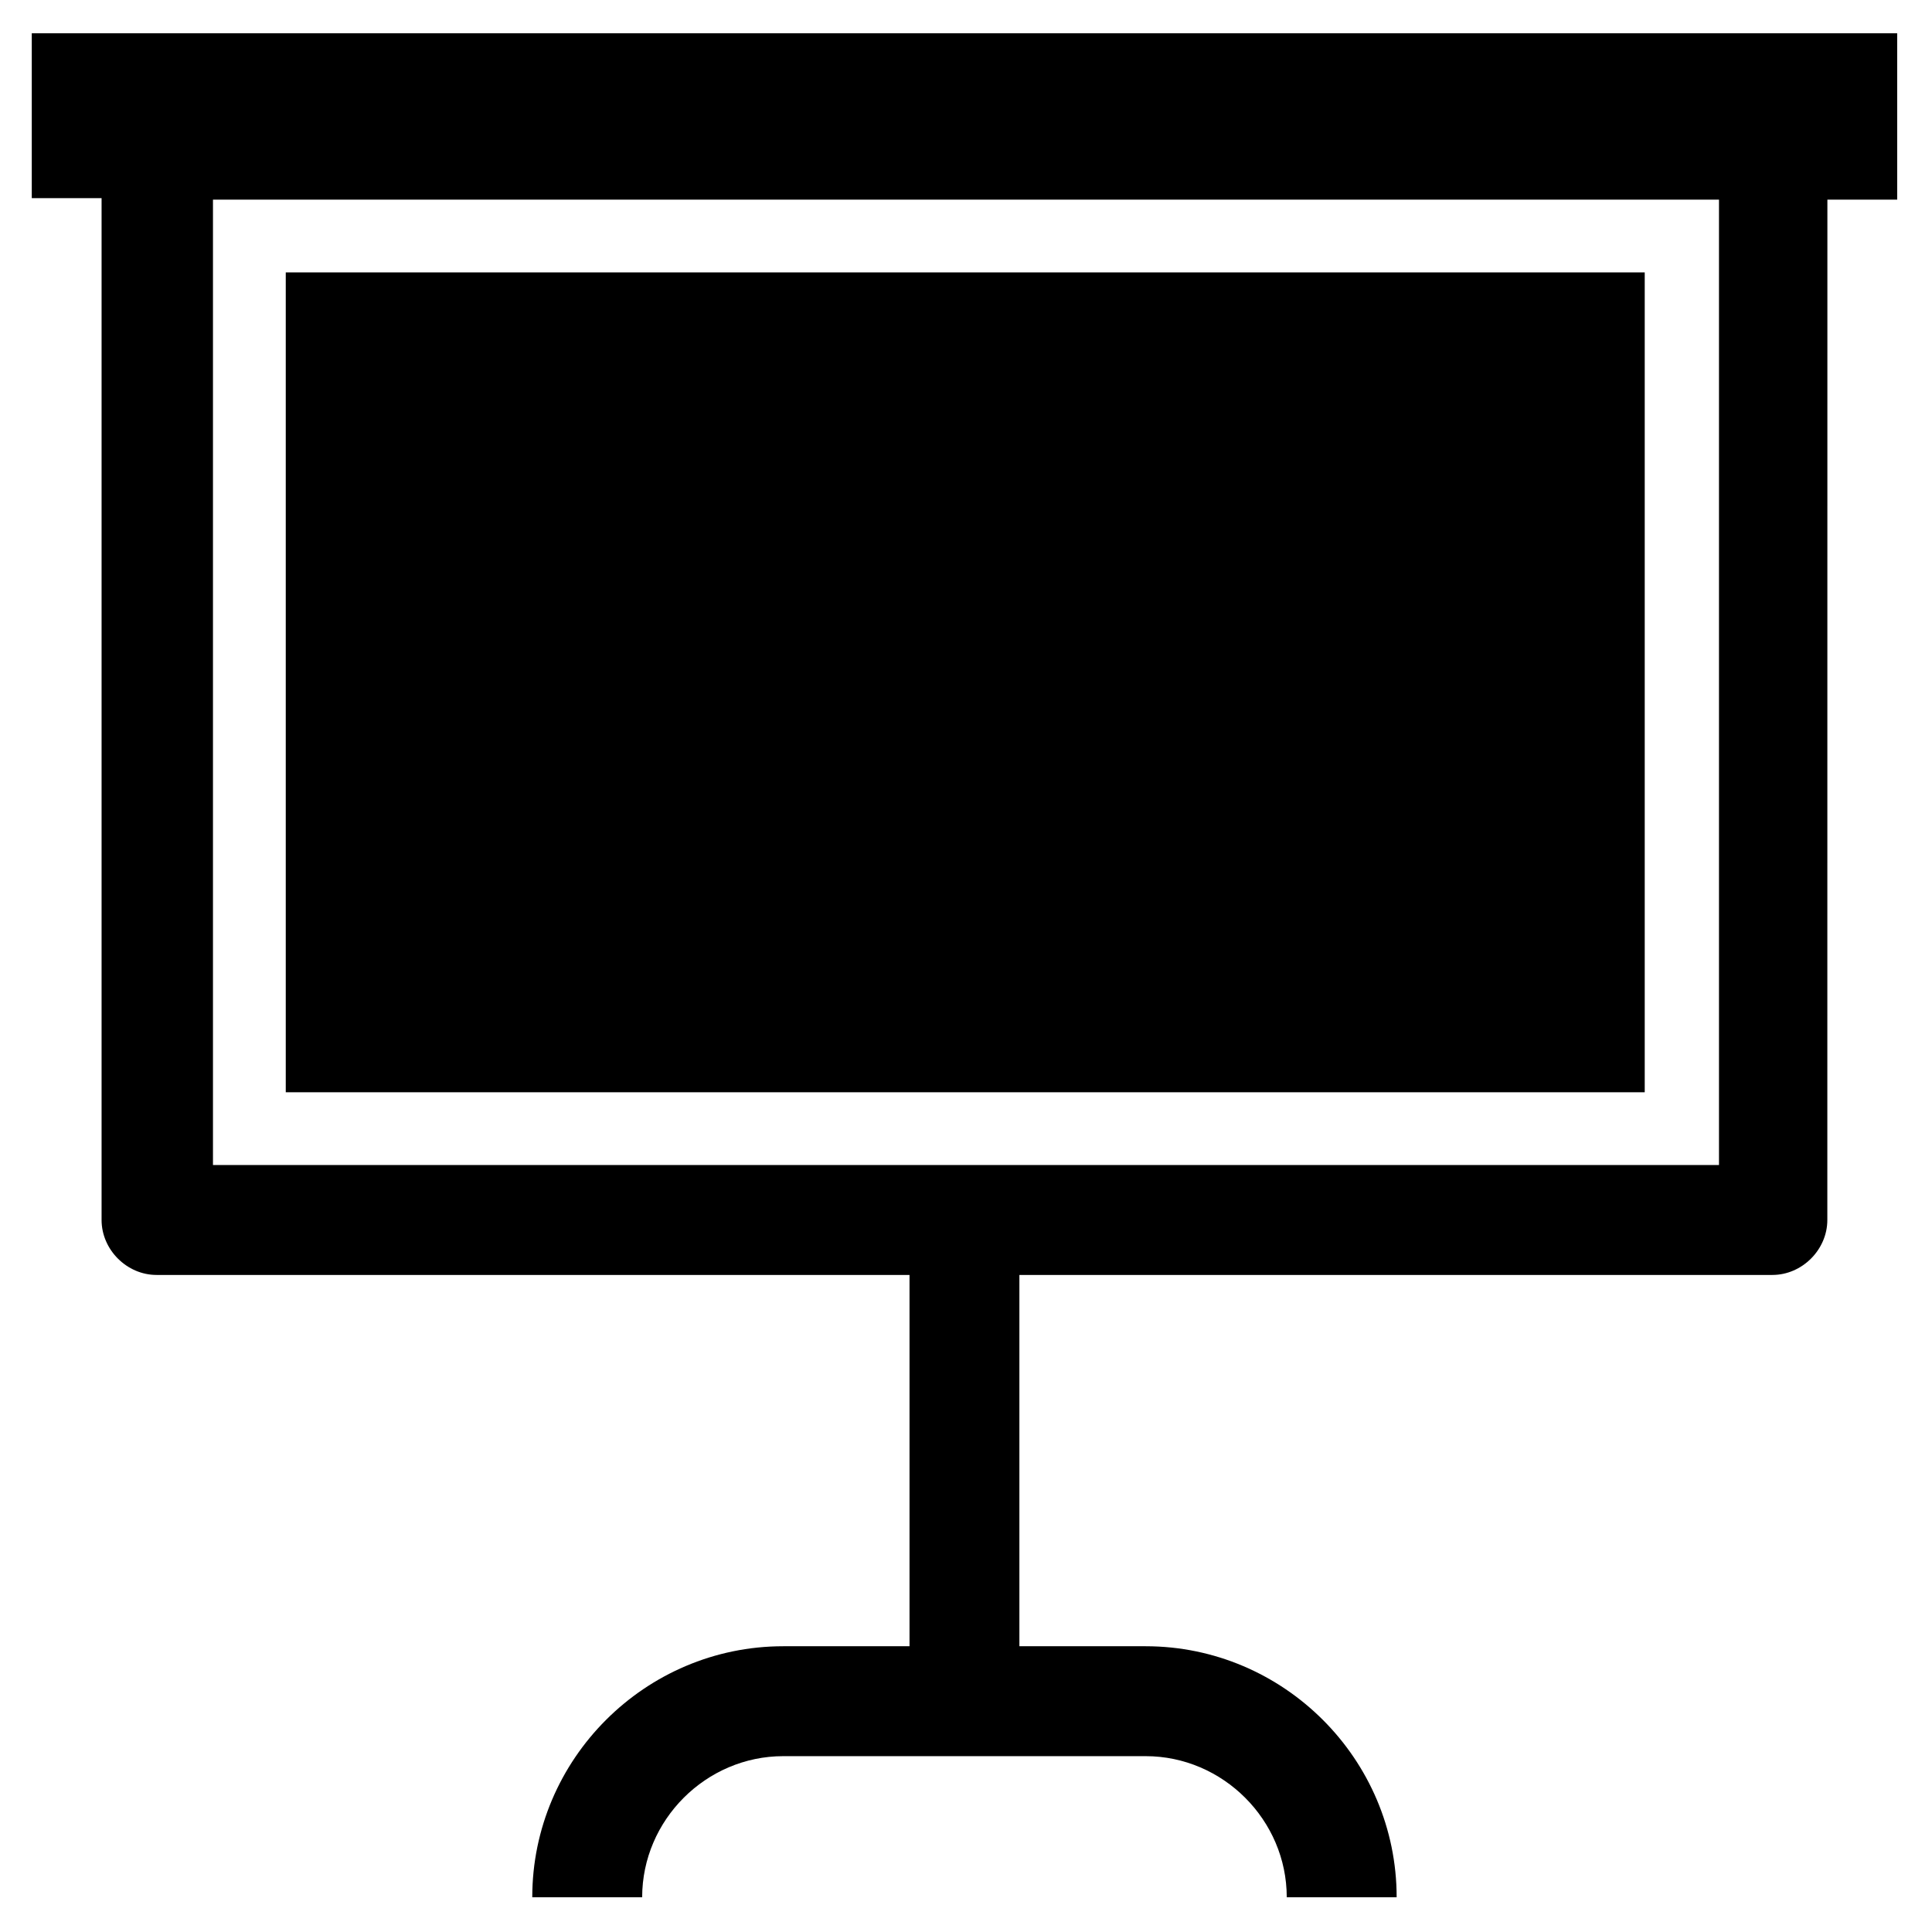 <?xml version="1.0" encoding="UTF-8"?>
<!-- Uploaded to: ICON Repo, www.iconrepo.com, Generator: ICON Repo Mixer Tools -->
<svg fill="#000000" width="800px" height="800px" version="1.1" viewBox="144 144 512 512" xmlns="http://www.w3.org/2000/svg">
 <g>
  <path d="m219.73 216.19h360.14v217.27h-360.14z"/>
  <path d="m152.42 152.82v43.691h18.5v270.8c0 7.871 6.691 14.562 14.562 14.562h199.55v98.398h-33.457c-36.605 0-66.52 29.914-66.52 66.52h29.125c0-20.469 16.926-37.391 37.391-37.391h96.039c20.469 0 37.391 16.926 37.391 37.391h29.125c0-36.605-29.914-66.52-66.52-66.52h-33.457v-98.398h199.55c7.871 0 14.562-6.691 14.562-14.562l0.016-270.41h18.5l-0.004-44.082zm447.13 299.93h-399.11v-255.84h399.11z"/>
 </g>
</svg>